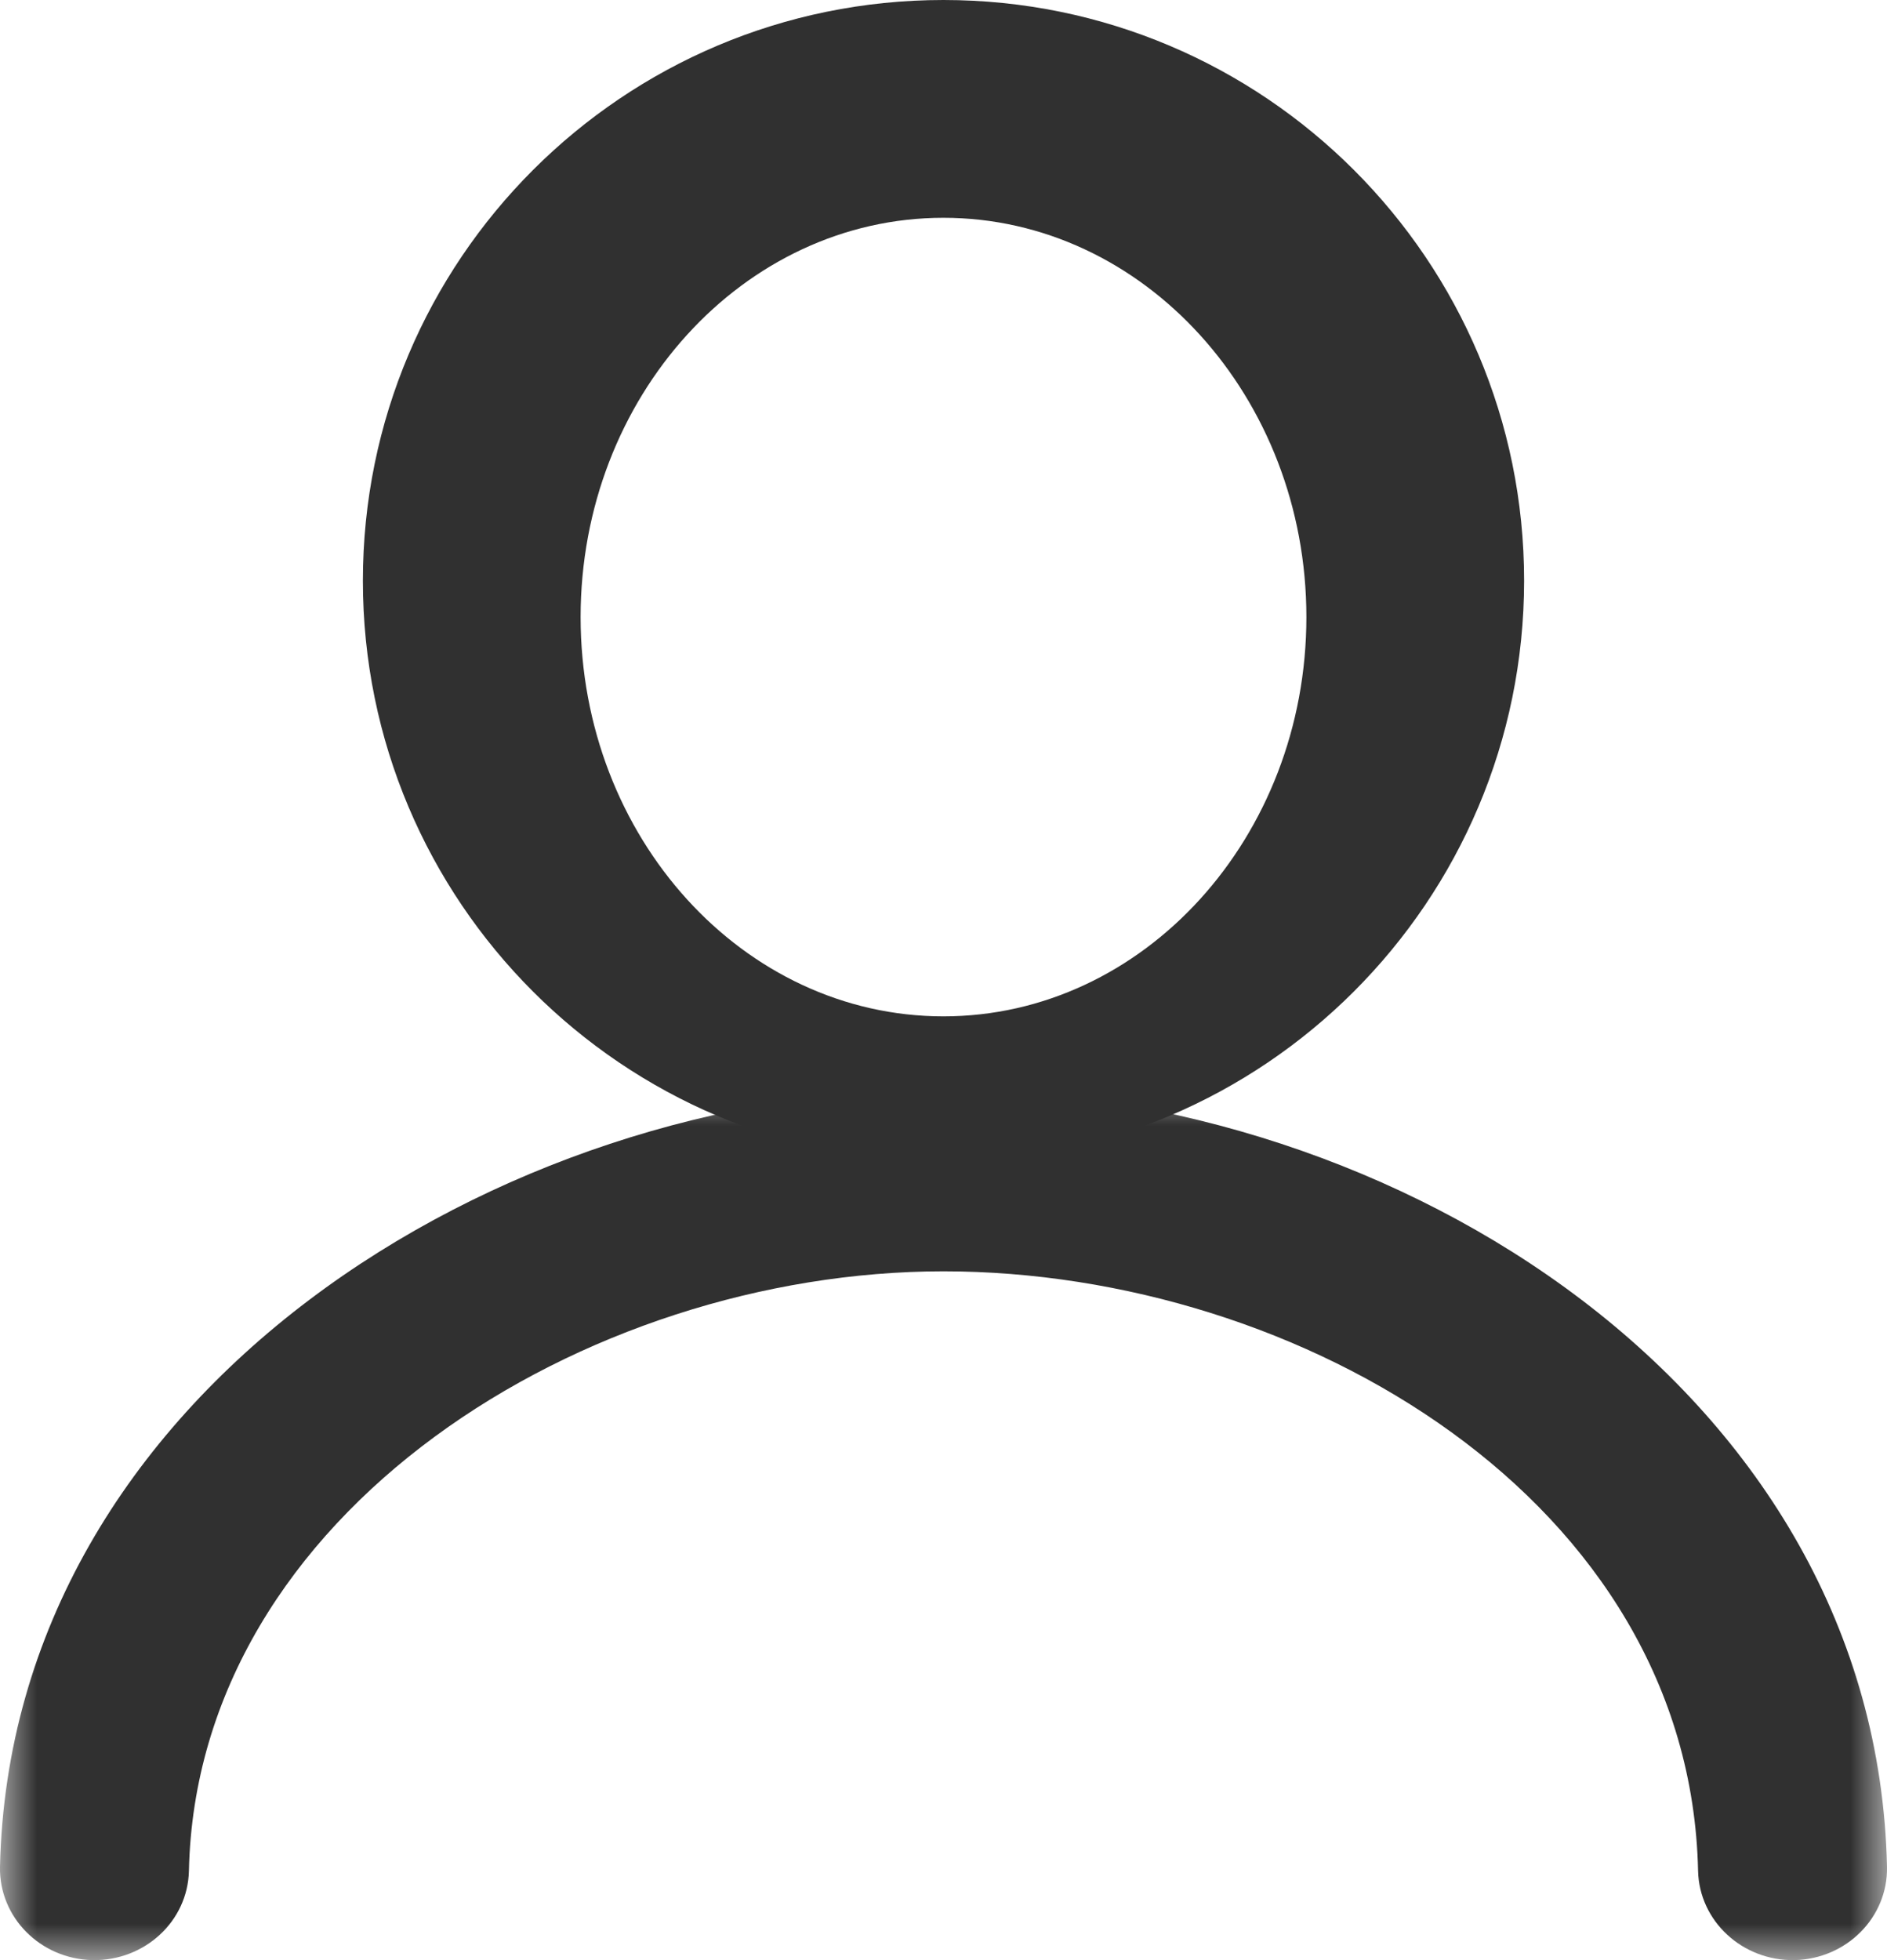 <?xml version="1.0" encoding="UTF-8"?>
<svg width="26px" height="27px" viewBox="0 0 26 27" version="1.1" xmlns="http://www.w3.org/2000/svg" xmlns:xlink="http://www.w3.org/1999/xlink">
    <title>Group 6</title>
    <defs>
        <filter id="filter-1">
            <feColorMatrix in="SourceGraphic" type="matrix" values="0 0 0 0 0 0 0 0 0 0.227 0 0 0 0 0.439 0 0 0 1 0"></feColorMatrix>
        </filter>
        <filter id="filter-2">
            <feColorMatrix in="SourceGraphic" type="matrix" values="0 0 0 0 1 0 0 0 0 1 0 0 0 0 1 0 0 0 1 0"></feColorMatrix>
        </filter>
        <polygon id="path-3" points="0 0 26 0 26 12 0 12"></polygon>
    </defs>
    <g id="Page-1" stroke="none" stroke-width="1" fill="none" fill-rule="evenodd" opacity="0.81">
        <g id="te-ayudamos" transform="translate(-1376, -33)" filter="url(#filter-1)">
            <g transform="translate(980, 33)">
                <g id="icon-user" transform="translate(396, 0)" filter="url(#filter-2)">
                    <g>
                        <g id="Group-3" transform="translate(0, 15)">
                            <mask id="mask-4" fill="white">
                                <use xlink:href="#path-3"></use>
                            </mask>
                            <g id="Clip-2"></g>
                            <path d="M2.603,10.771 C2.587,11.465 1.993,12.013 1.274,12 C0.555,11.984 -0.013,11.411 0,10.717 C0.143,4.183 6.877,0 13,0 C19.266,0 25.857,4.183 26,10.717 C26.013,11.411 25.443,11.984 24.726,12 C24.007,12.013 23.413,11.462 23.397,10.771 C23.286,5.671 17.913,2.512 13,2.512 C8.065,2.512 2.709,5.832 2.603,10.771" id="Fill-1" fill="#000000" mask="url(#mask-4)"></path>
                        </g>
                        <path d="M12.999,16 C8.581,16 5,12.419 5,8 C5,3.581 8.581,-8.86757334e-12 12.999,-8.86757334e-12 C17.417,-8.86757334e-12 21,3.581 21,8 C20.997,12.419 17.417,16 12.999,16 M12.999,14 C15.757,14 18,11.533 18,8.5 C18,5.47 15.757,3 12.999,3 C10.243,3 8,5.467 8,8.5 C8,11.533 10.241,14 12.999,14" id="Fill-4" fill="#000000"></path>
                    </g>
                </g>
            </g>
        </g>
    </g>
</svg>